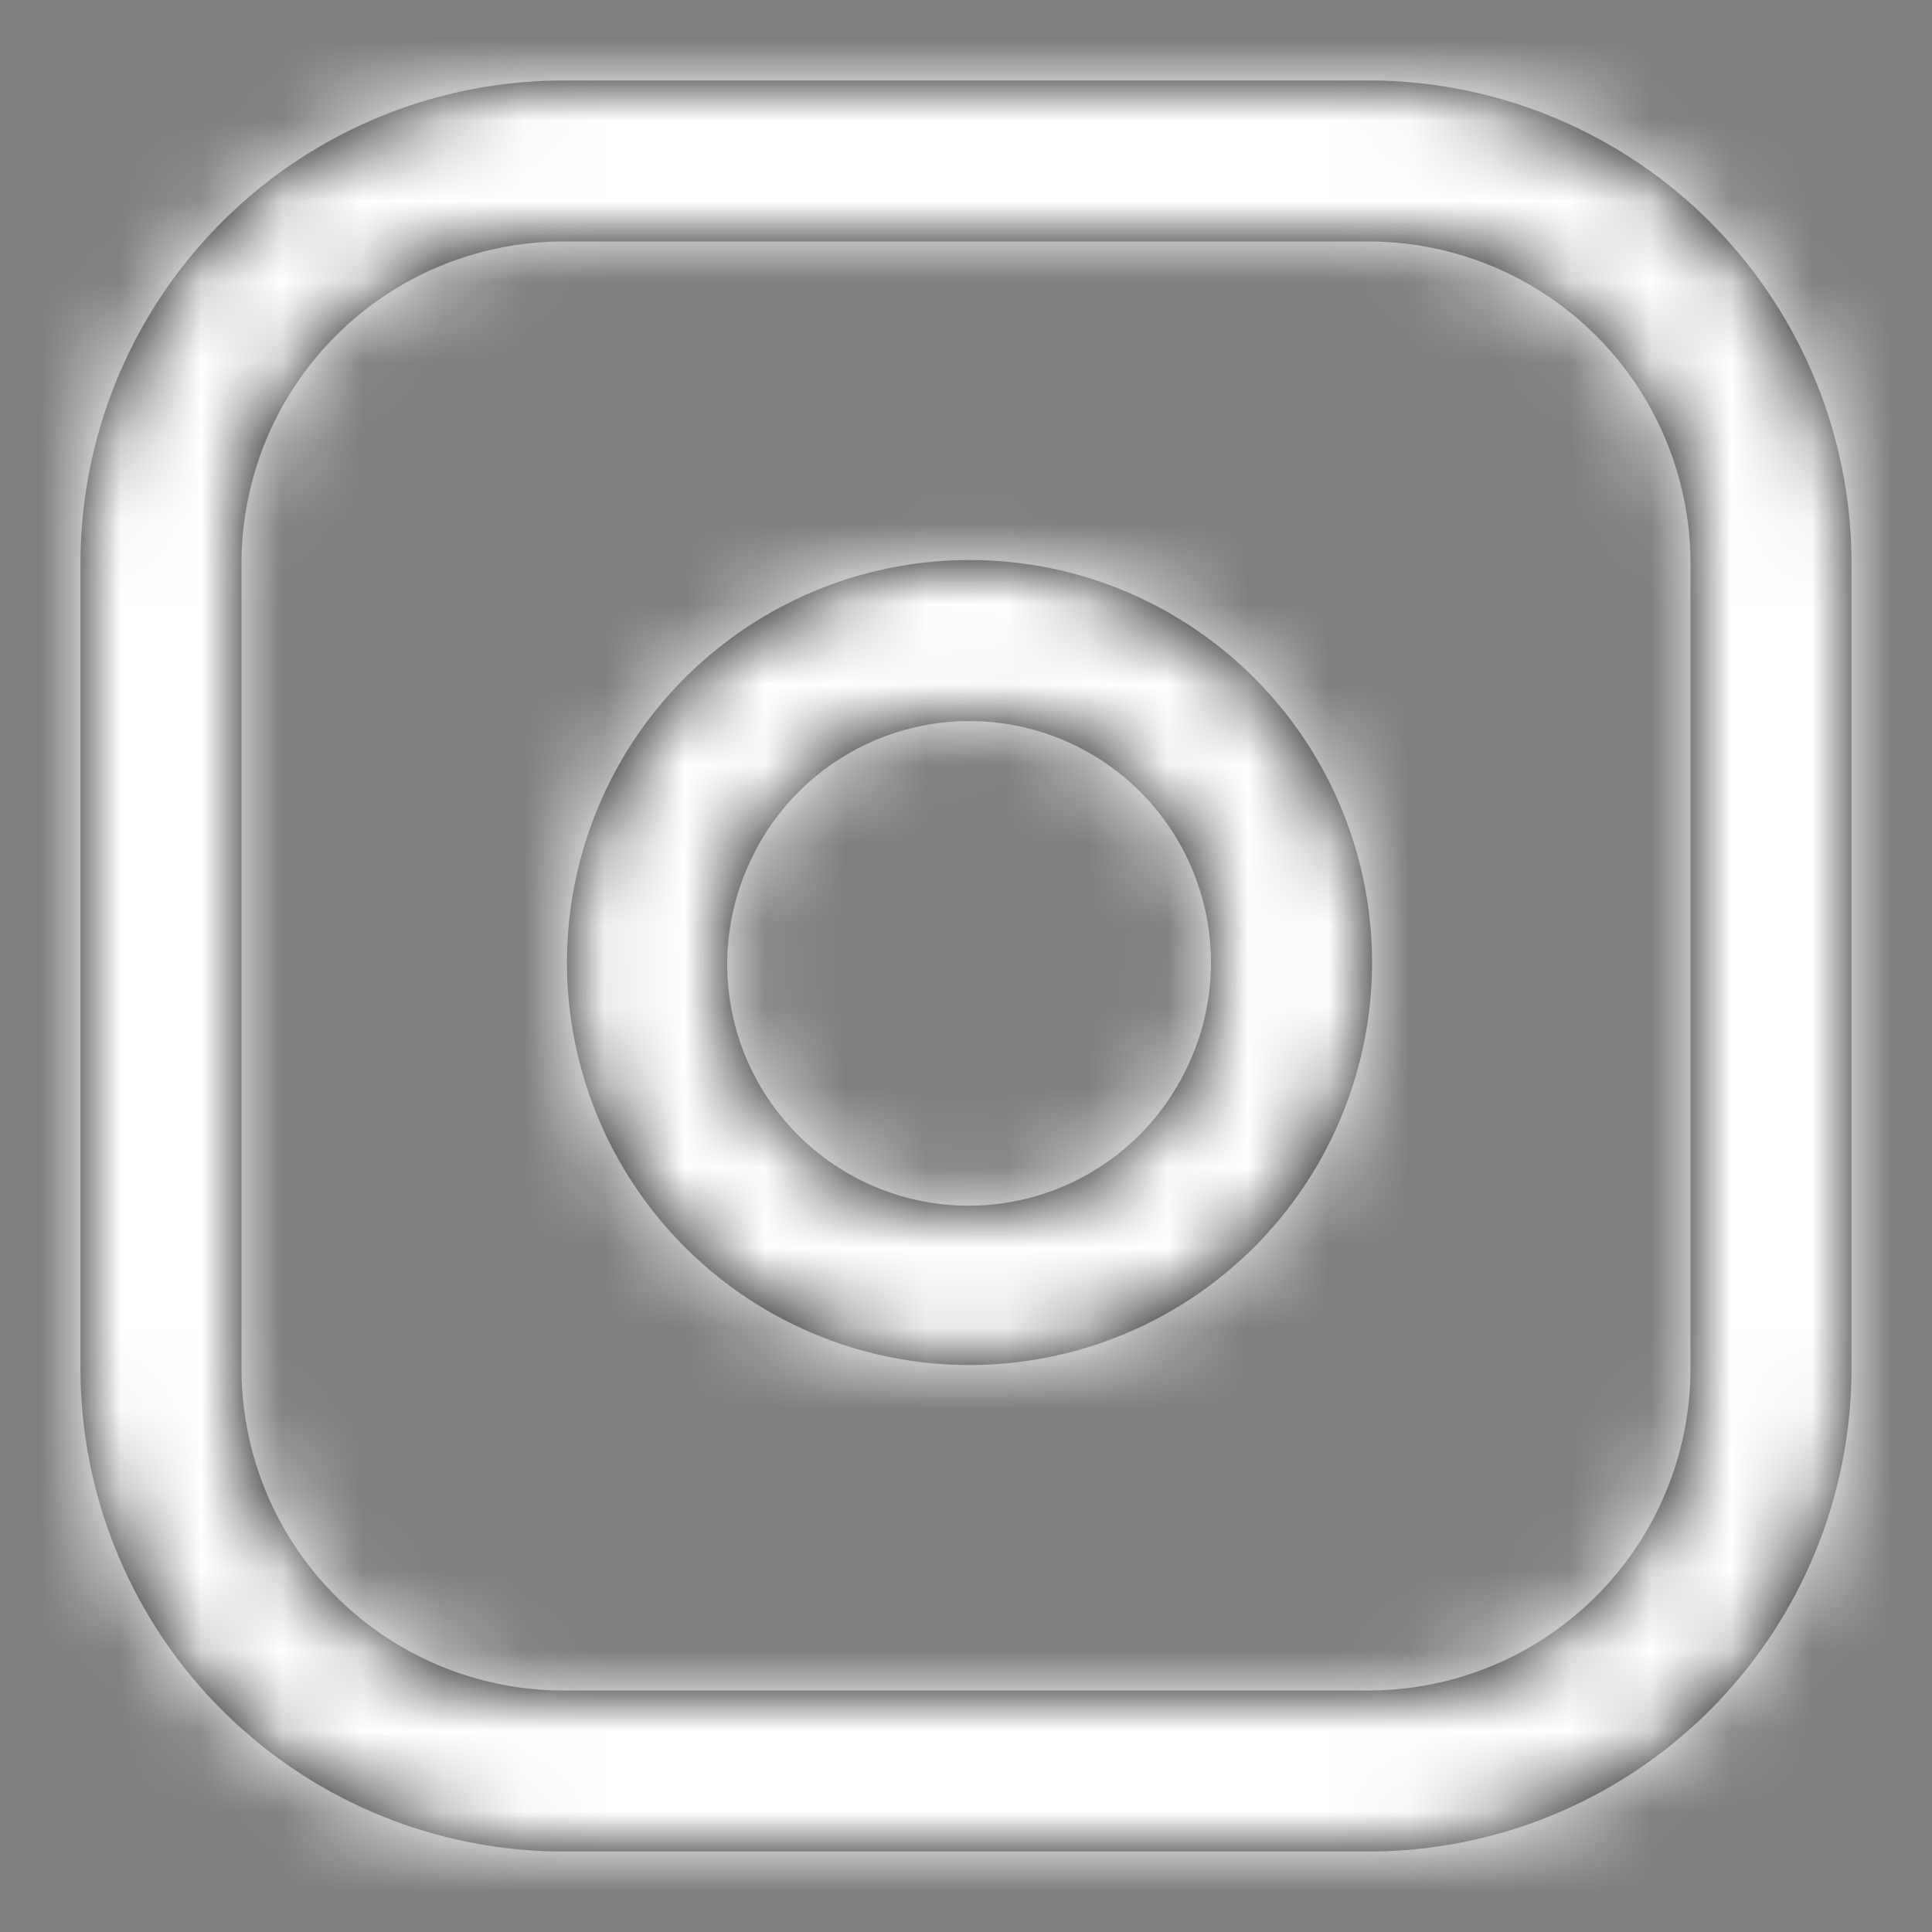 <svg xmlns="http://www.w3.org/2000/svg" xmlns:xlink="http://www.w3.org/1999/xlink" width="24" height="24" viewBox="0 0 24 24">
    <rect x="0" y="0" width="24" height="24" fill="#808080" stroke="none"/>
    <defs>
        <path id="a" d="M16 0a6 6 0 0 1 6 6v10a6 6 0 0 1-6 6H6a6 6 0 0 1-6-6V6a6 6 0 0 1 6-6h10zm0 2H6a4 4 0 0 0-4 4v10a4 4 0 0 0 4 4h10a4 4 0 0 0 4-4V6a4 4 0 0 0-4-4zm-4.223 4.01a5 5 0 1 1-1.467 9.893 5 5 0 0 1 1.467-9.892zM8.364 9.609a3 3 0 1 0 5.359 2.698 3 3 0 0 0-5.36-2.698z"/>
    </defs>
    <g fill="none" fill-rule="evenodd" transform="translate(1 1)">
        <mask id="b" fill="#fff">
            <use xlink:href="#a"/>
        </mask>
        <use fill="#000" fill-rule="nonzero" xlink:href="#a"/>
        <g fill="#FFF" mask="url(#b)">
            <path d="M-1-1h24v24H-1z"/>
        </g>
    </g>
</svg>
